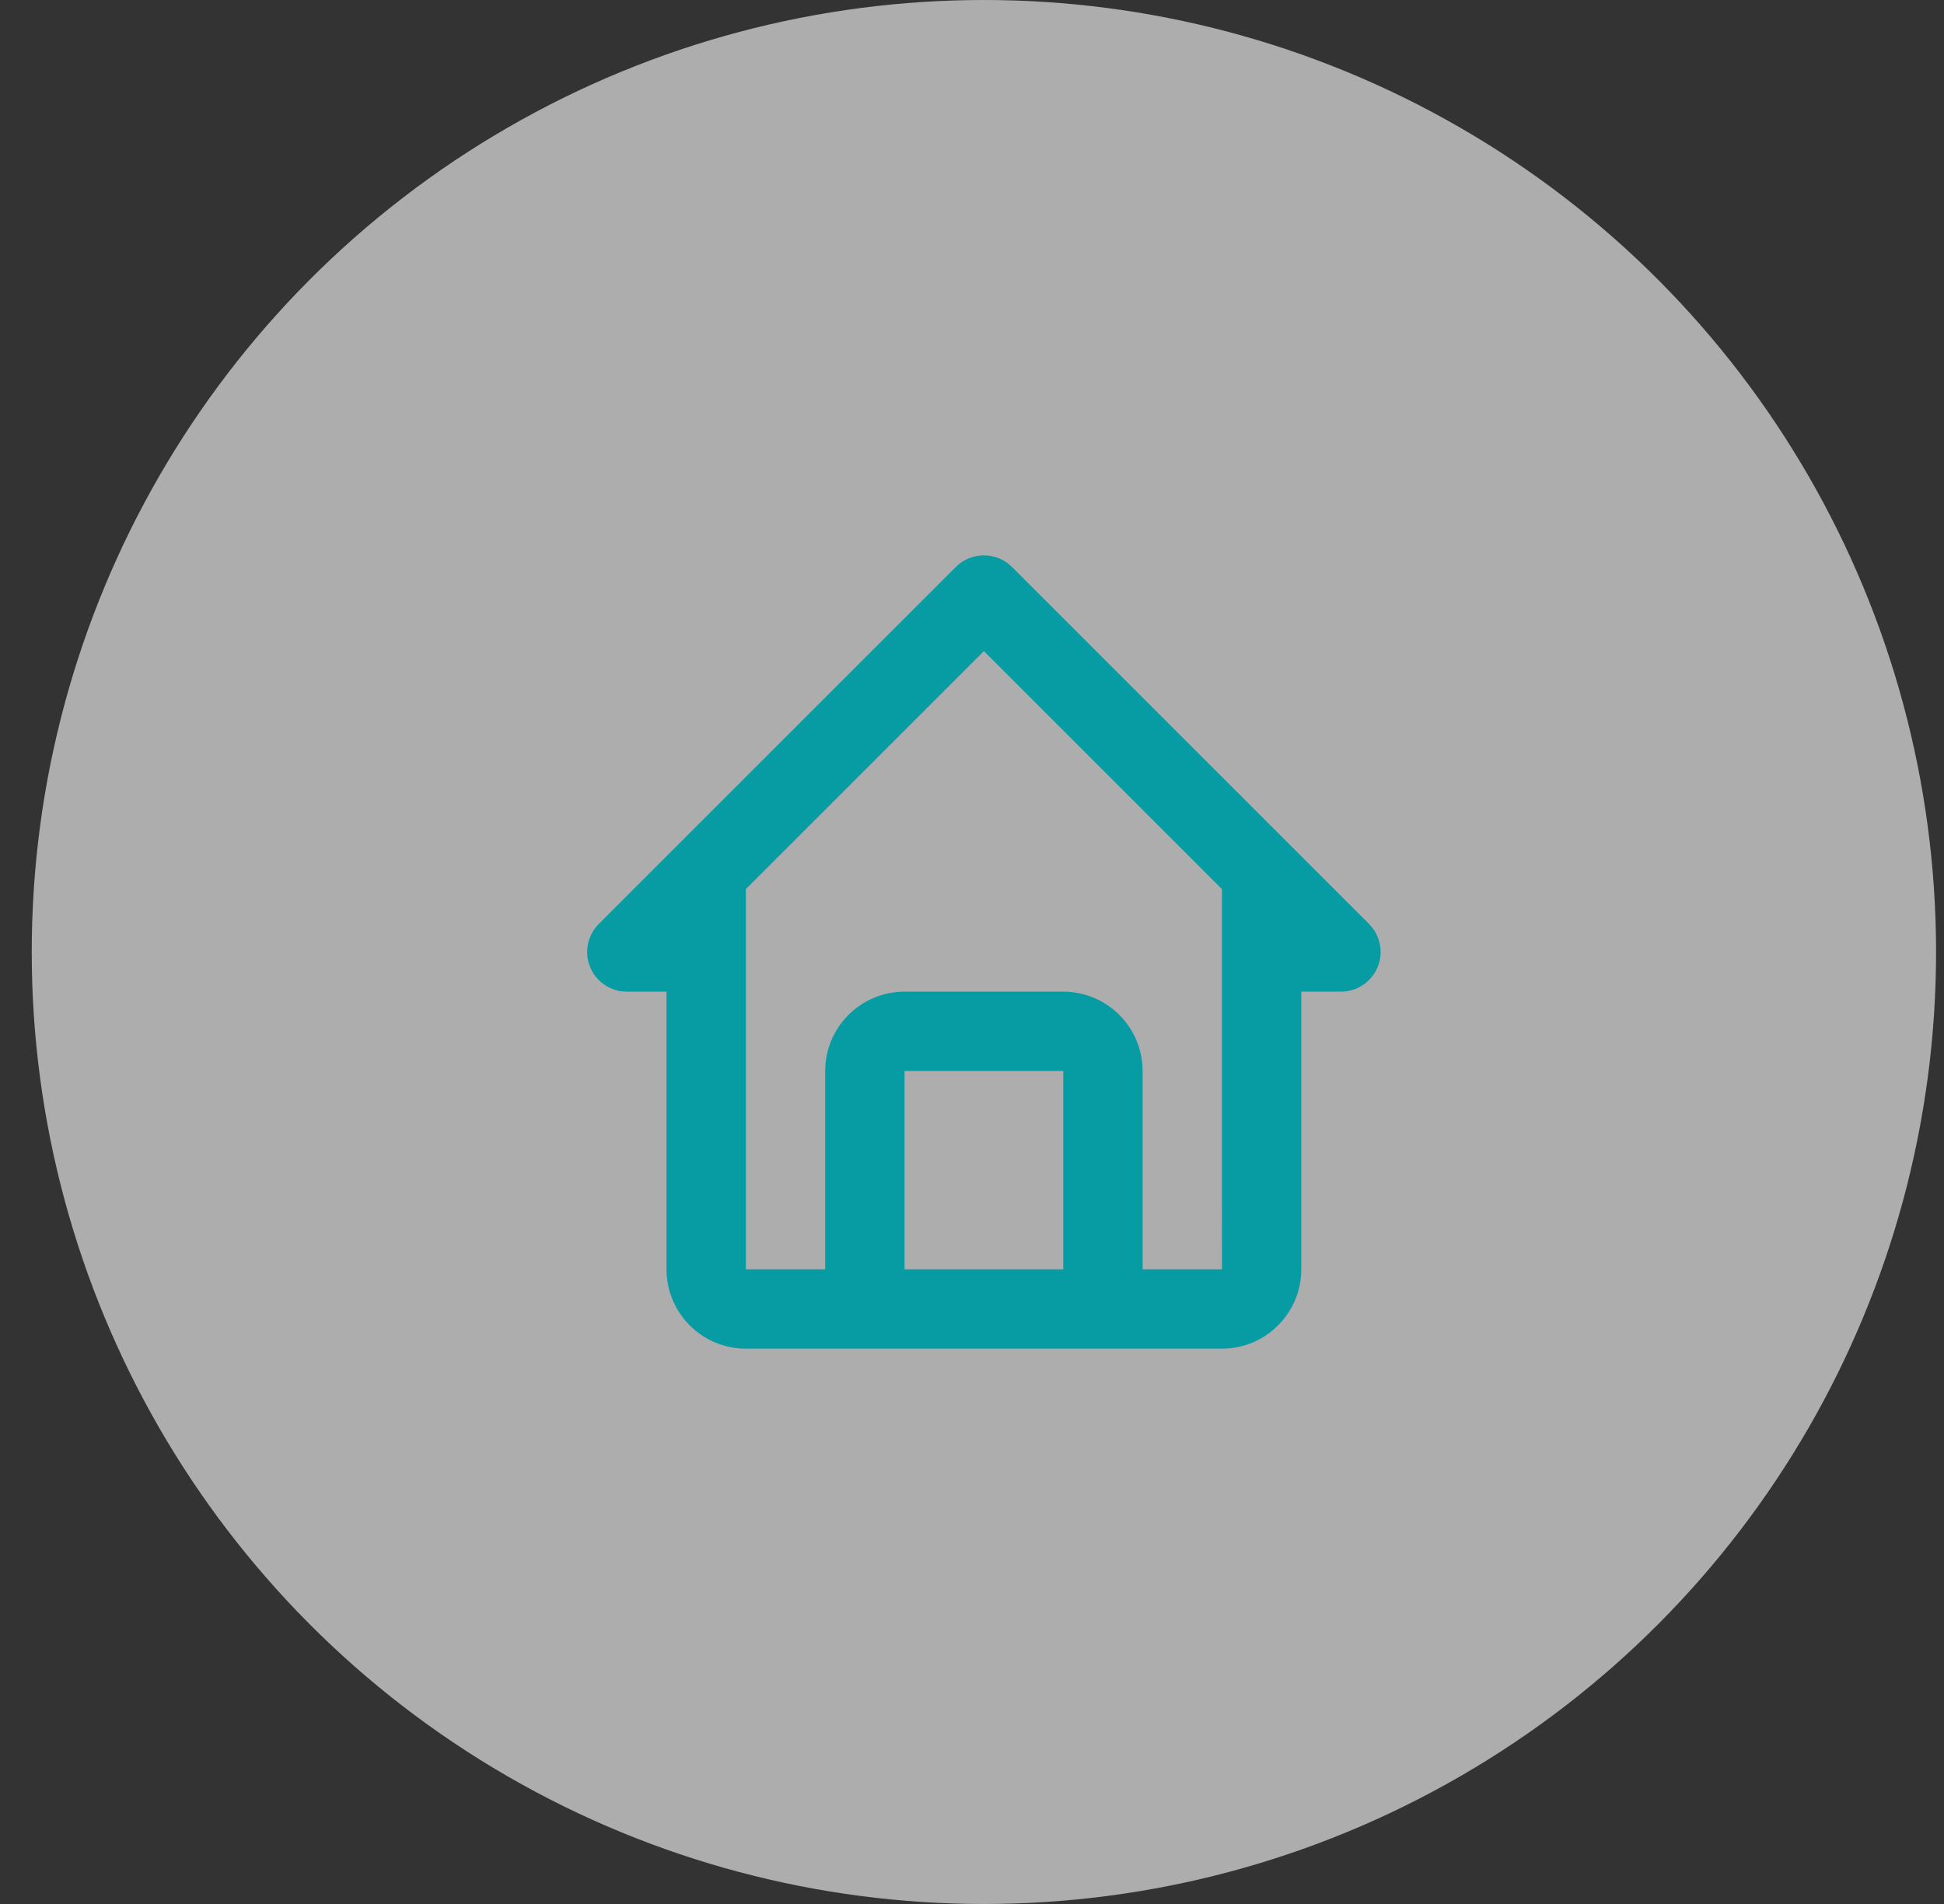 <?xml version="1.0" encoding="UTF-8"?> <svg xmlns="http://www.w3.org/2000/svg" width="49" height="48" viewBox="0 0 49 48" fill="none"><rect x="0" y="0" width="49" height="48" fill="#333333" stroke="none"/><circle opacity="0.6" cx="24.8" cy="24" r="24" fill="white"></circle><path d="M15.8 25H16.8V32C16.8 33.103 17.697 34 18.8 34H30.8C31.903 34 32.8 33.103 32.8 32V25H33.8C33.997 25 34.191 24.941 34.355 24.831C34.52 24.721 34.648 24.565 34.723 24.383C34.799 24.2 34.819 23.999 34.78 23.805C34.742 23.611 34.646 23.433 34.507 23.293L25.507 14.293C25.414 14.2 25.304 14.126 25.182 14.076C25.061 14.026 24.931 14 24.8 14C24.668 14 24.538 14.026 24.417 14.076C24.296 14.126 24.185 14.2 24.093 14.293L15.093 23.293C14.953 23.433 14.858 23.611 14.819 23.805C14.78 23.999 14.8 24.2 14.876 24.383C14.952 24.565 15.08 24.721 15.244 24.831C15.409 24.941 15.602 25 15.8 25ZM22.8 32V27H26.8V32H22.8ZM24.8 16.414L30.8 22.414V27L30.801 32H28.8V27C28.8 25.897 27.903 25 26.8 25H22.8C21.697 25 20.8 25.897 20.8 27V32H18.8V22.414L24.8 16.414Z" fill="#079BA3"></path></svg> 